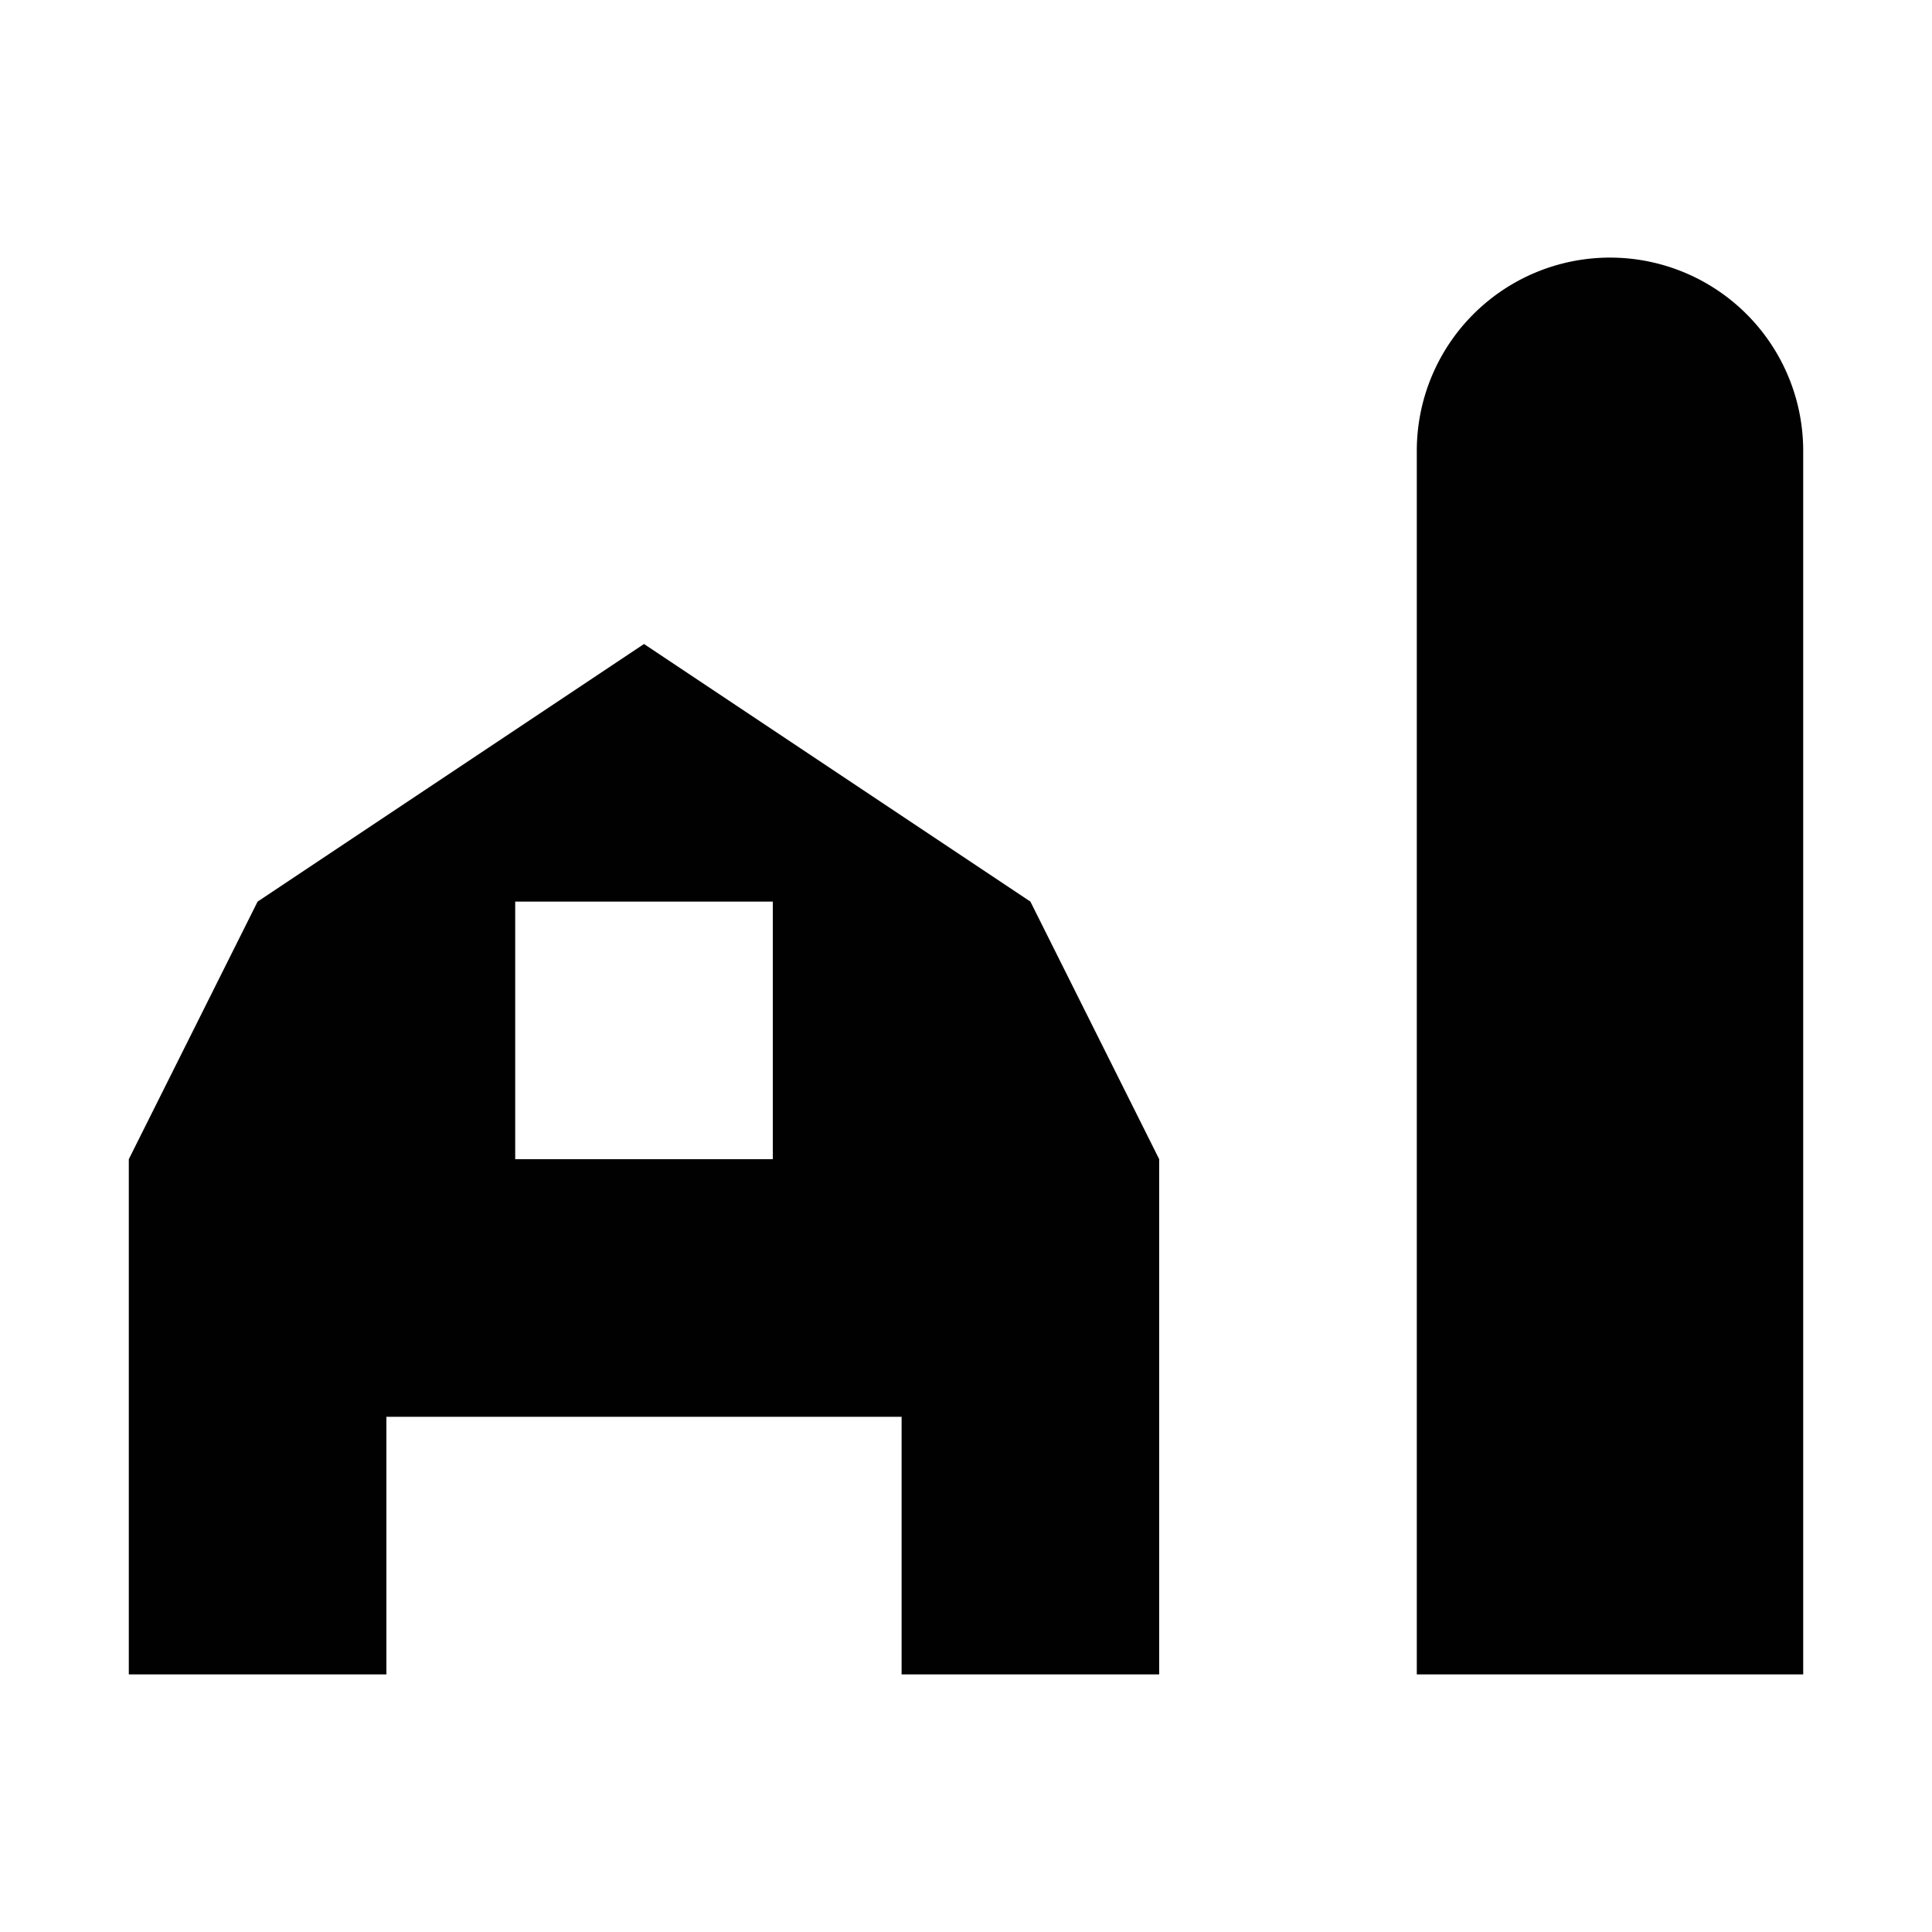 <?xml version="1.0"?>
<svg xmlns="http://www.w3.org/2000/svg" id="Layer_1" data-name="Layer 1" width="15" height="15" viewBox="0 0 15 15">
<title>farm-15</title>
<path d="M8,7L5,5,2,7,1,9v4H3V11H7v2H9V9ZM6,9H4V7H6V9Zm8,4H11V3.5a1.5,1.5,0,0,1,3,0V13Z" fill="#010101"/>
</svg>
